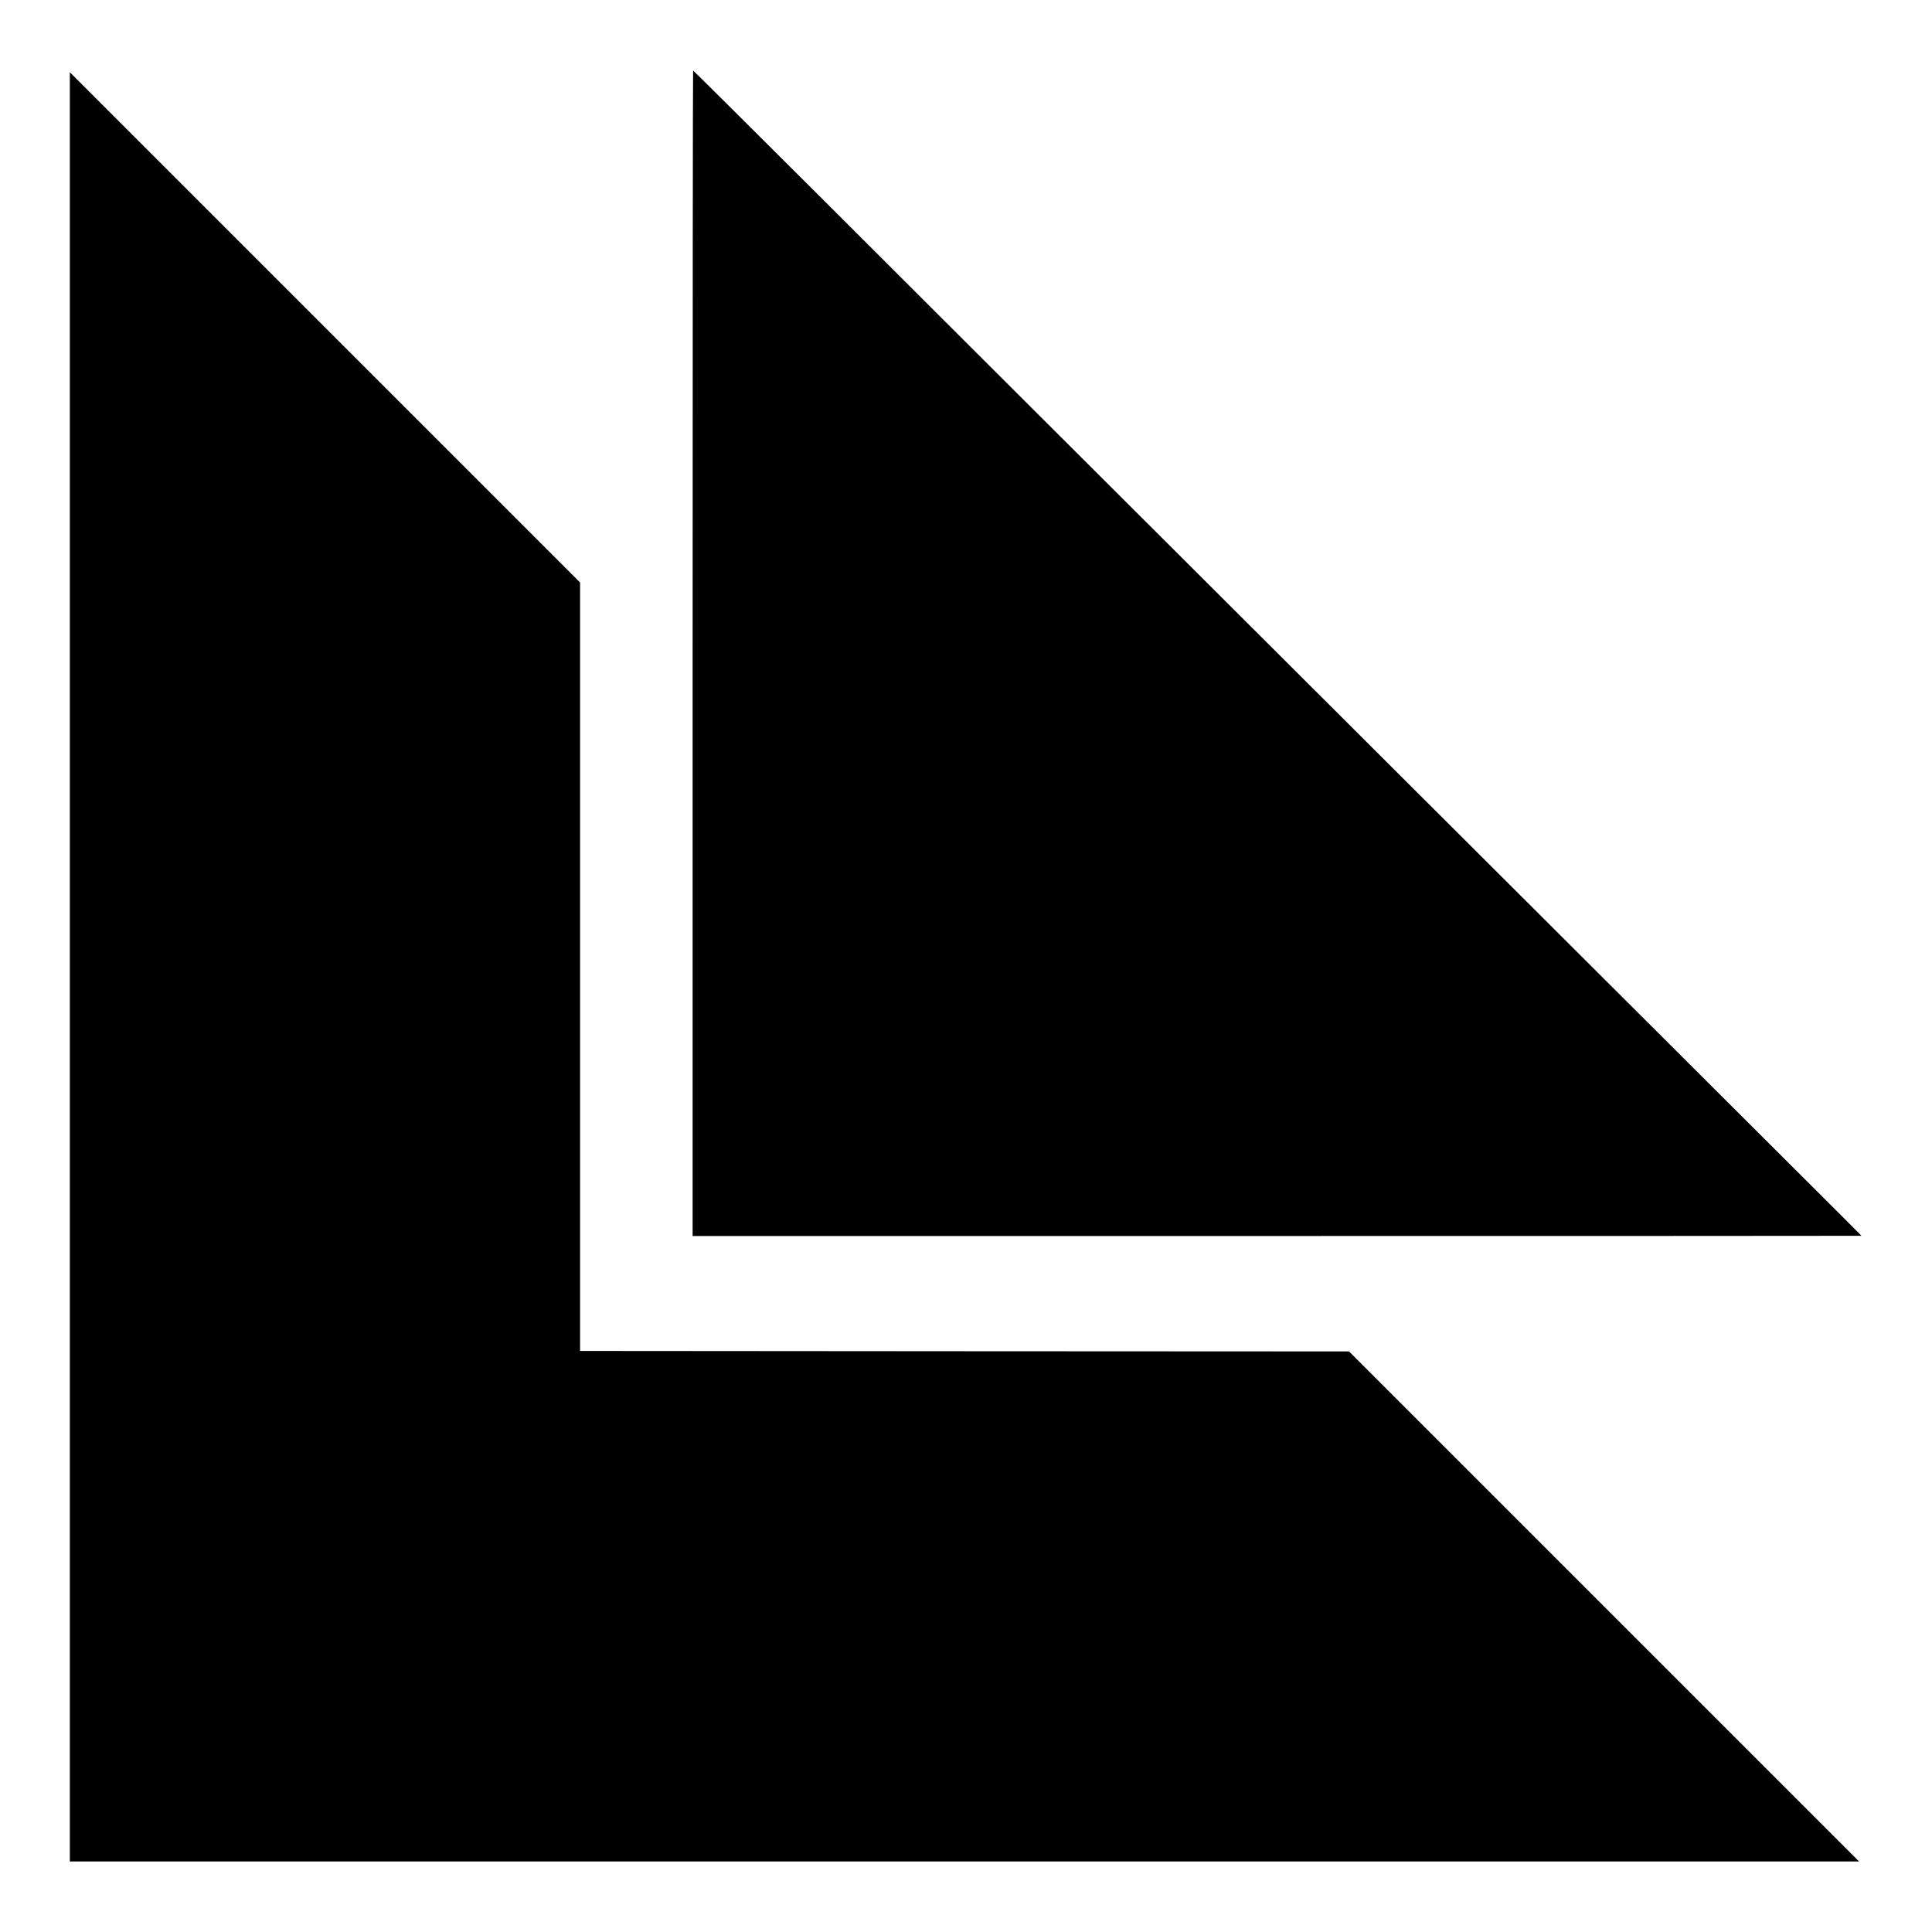 <?xml version="1.0" standalone="no"?>
<!DOCTYPE svg PUBLIC "-//W3C//DTD SVG 20010904//EN"
 "http://www.w3.org/TR/2001/REC-SVG-20010904/DTD/svg10.dtd">
<svg version="1.0" xmlns="http://www.w3.org/2000/svg"
 width="2000pt" height="2000pt" viewBox="0 0 2000 2000"
 preserveAspectRatio="xMidYMid meet">
<g transform="translate(0,2000) scale(0.1,-0.1)"
fill="#000000" stroke="none">
<path d="M7170 13237 l0 -6032 6050 0 c3328 0 6050 1 6050 2 0 0 -80 81 -179
180 -1112 1110 -6753 6737 -7732 7713 -703 701 -1931 1926 -2728 2723 -798
796 -1453 1447 -1456 1447 -3 0 -5 -2715 -5 -6033z"/>
<path d="M723 9991 l0 -9261 9261 0 9261 0 -2640 2640 -2640 2640 -3980 2
-3980 3 0 3978 0 3977 -2641 2641 -2641 2641 0 -9261z"/>
</g>
</svg>
